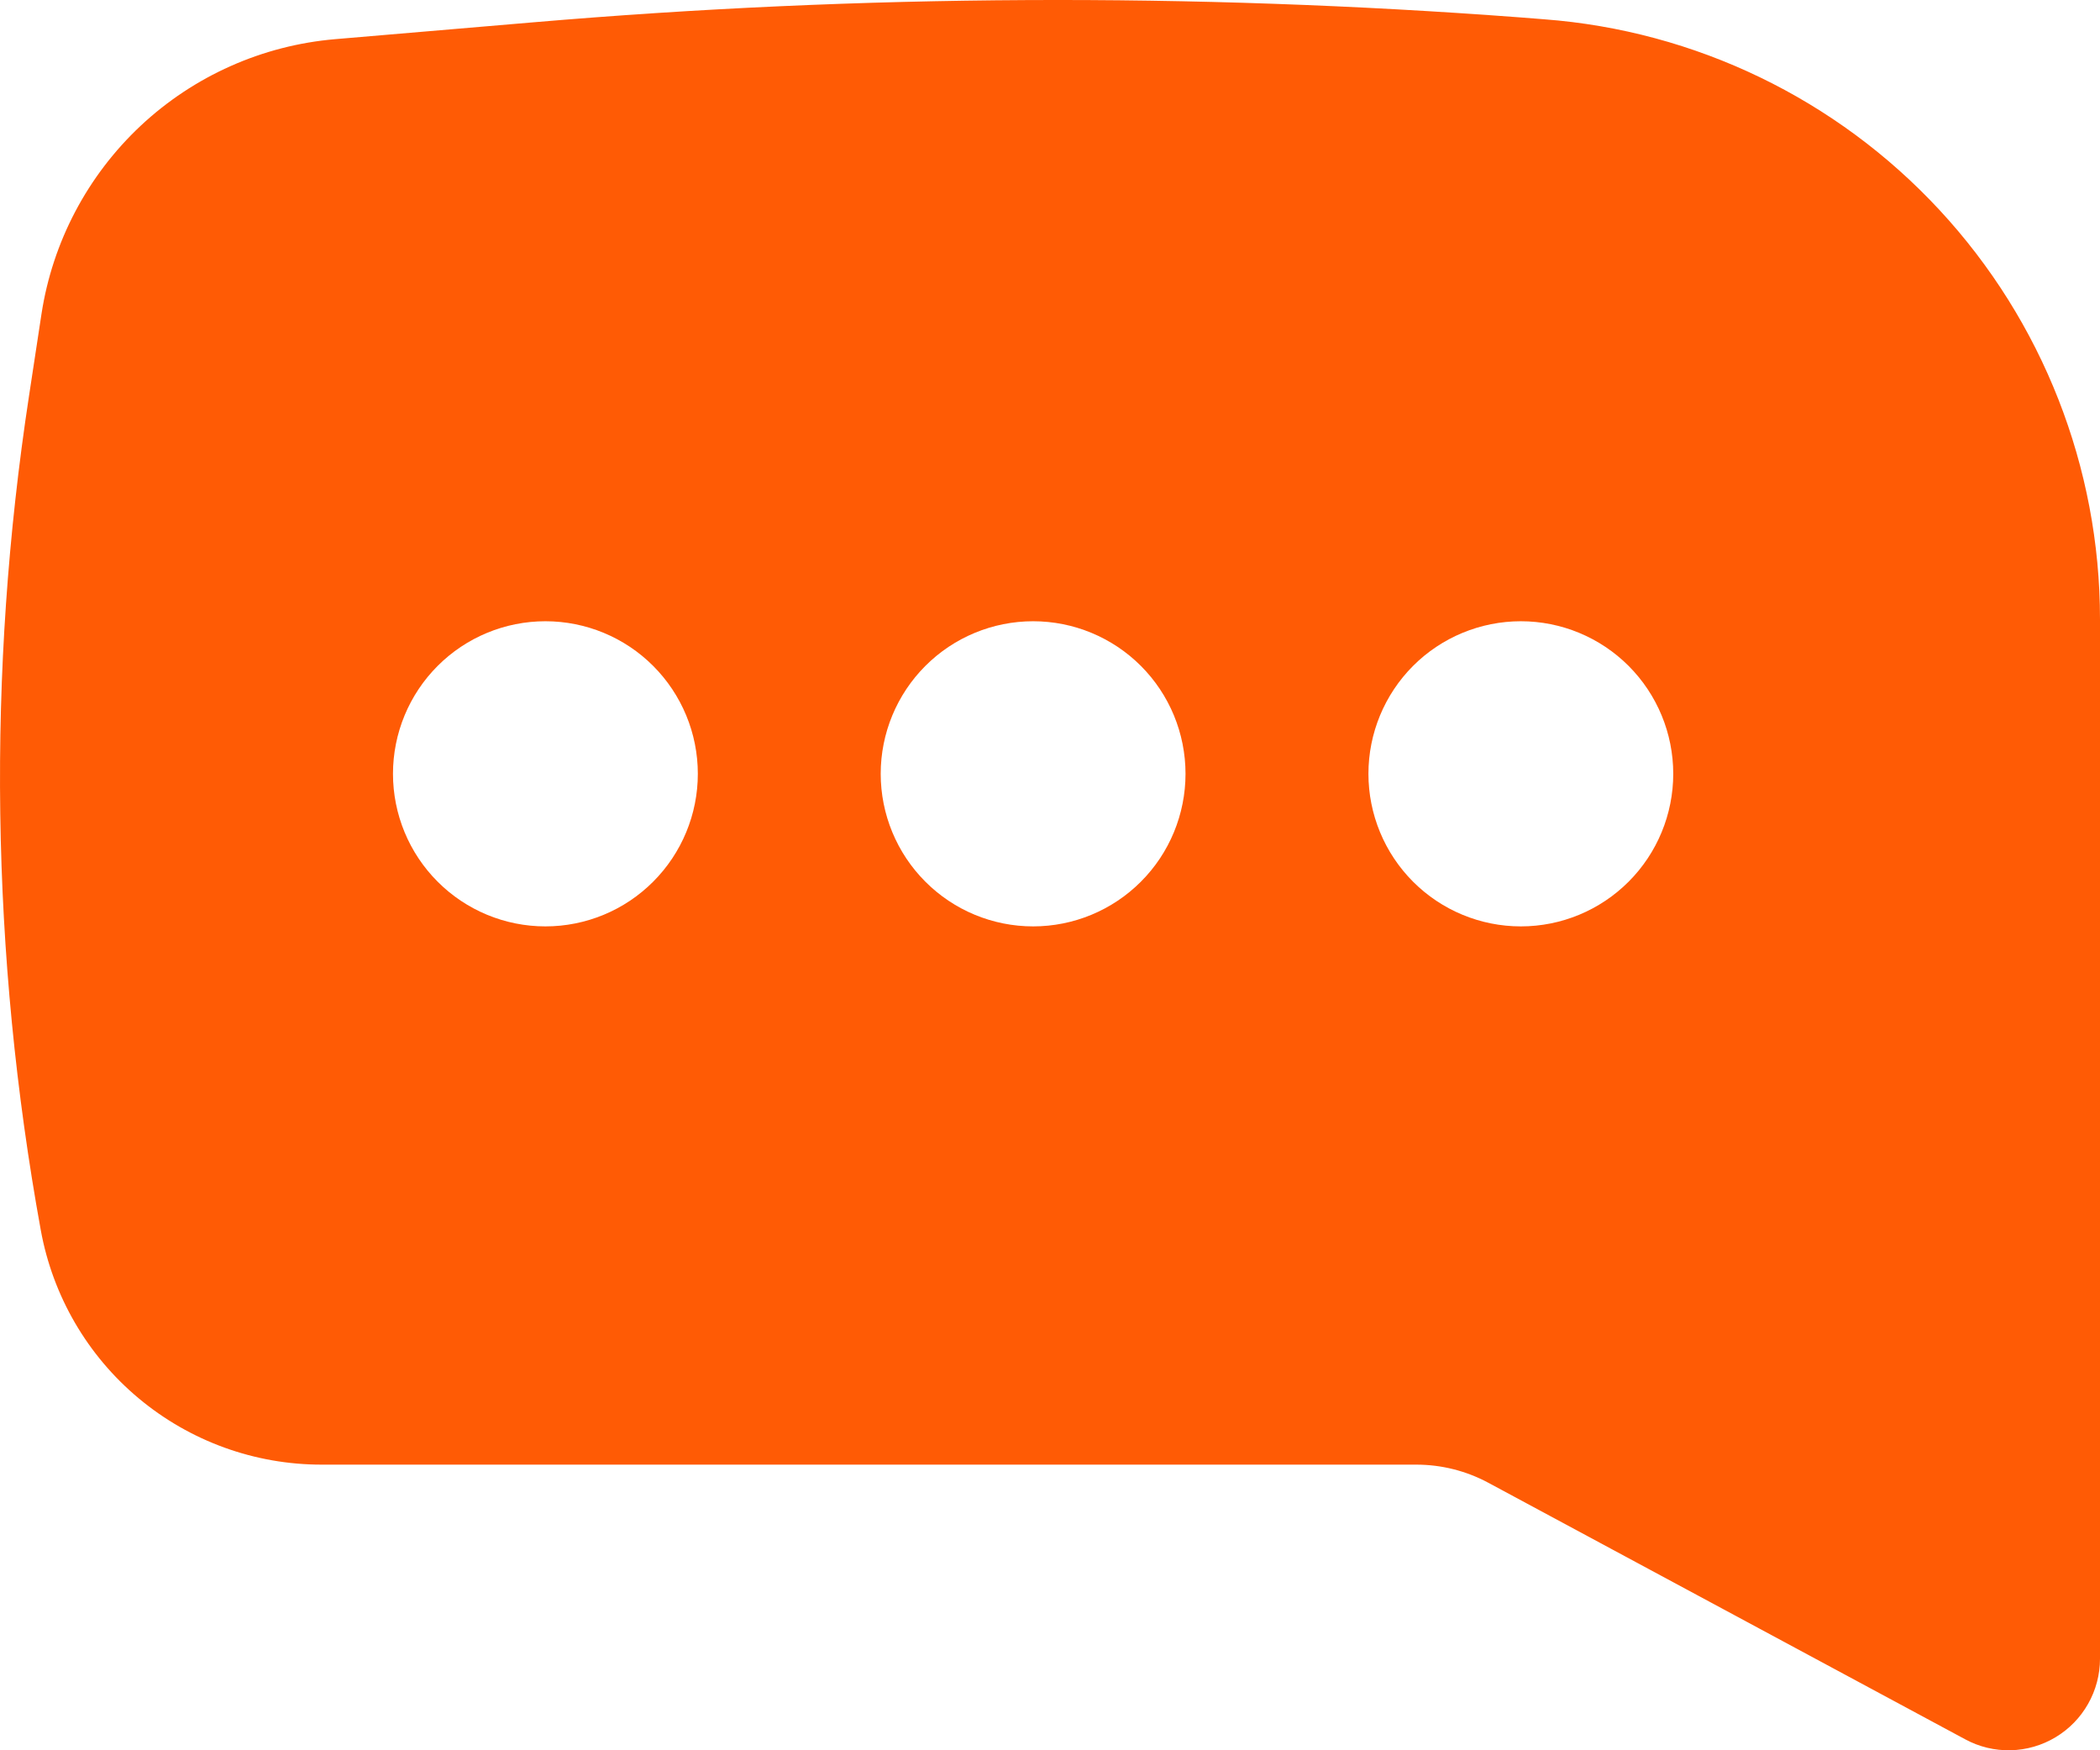 <svg xmlns="http://www.w3.org/2000/svg" width="60" height="50" viewBox="0 0 60 50" fill="none"><path fill-rule="evenodd" clip-rule="evenodd" d="M43.446 0.498C34.052 -0.21 24.617 -0.163 15.231 0.638L9.574 1.119C7.498 1.297 5.543 2.167 4.021 3.591C2.5 5.016 1.501 6.91 1.185 8.971L0.83 11.304C-0.379 19.211 -0.266 27.265 1.164 35.135C1.505 37.018 2.495 38.721 3.963 39.946C5.431 41.172 7.282 41.842 9.194 41.84H40.464C41.185 41.84 41.892 42.018 42.526 42.359L56.151 49.688C56.549 49.903 56.995 50.01 57.447 49.999C57.899 49.989 58.341 49.861 58.728 49.629C59.116 49.397 59.437 49.068 59.66 48.674C59.883 48.281 60 47.836 60 47.384V17.688C59.999 13.353 58.362 9.179 55.417 6.002C52.472 2.824 48.436 0.877 44.118 0.551L43.446 0.498ZM43.453 17.747C44.607 17.747 45.715 18.206 46.532 19.023C47.348 19.841 47.807 20.949 47.807 22.105C47.807 23.261 47.348 24.37 46.532 25.187C45.715 26.005 44.607 26.464 43.453 26.464C42.298 26.464 41.19 26.005 40.373 25.187C39.557 24.37 39.098 23.261 39.098 22.105C39.098 20.949 39.557 19.841 40.373 19.023C41.19 18.206 42.298 17.747 43.453 17.747ZM29.518 17.747C30.673 17.747 31.78 18.206 32.597 19.023C33.414 19.841 33.872 20.949 33.872 22.105C33.872 23.261 33.414 24.37 32.597 25.187C31.78 26.005 30.673 26.464 29.518 26.464C28.363 26.464 27.255 26.005 26.439 25.187C25.622 24.37 25.163 23.261 25.163 22.105C25.163 20.949 25.622 19.841 26.439 19.023C27.255 18.206 28.363 17.747 29.518 17.747ZM19.938 22.105C19.938 20.949 19.479 19.841 18.662 19.023C17.846 18.206 16.738 17.747 15.583 17.747C14.428 17.747 13.32 18.206 12.504 19.023C11.687 19.841 11.228 20.949 11.228 22.105C11.228 23.261 11.687 24.37 12.504 25.187C13.32 26.005 14.428 26.464 15.583 26.464C16.738 26.464 17.846 26.005 18.662 25.187C19.479 24.37 19.938 23.261 19.938 22.105Z" fill="#FF5B05"></path></svg>
